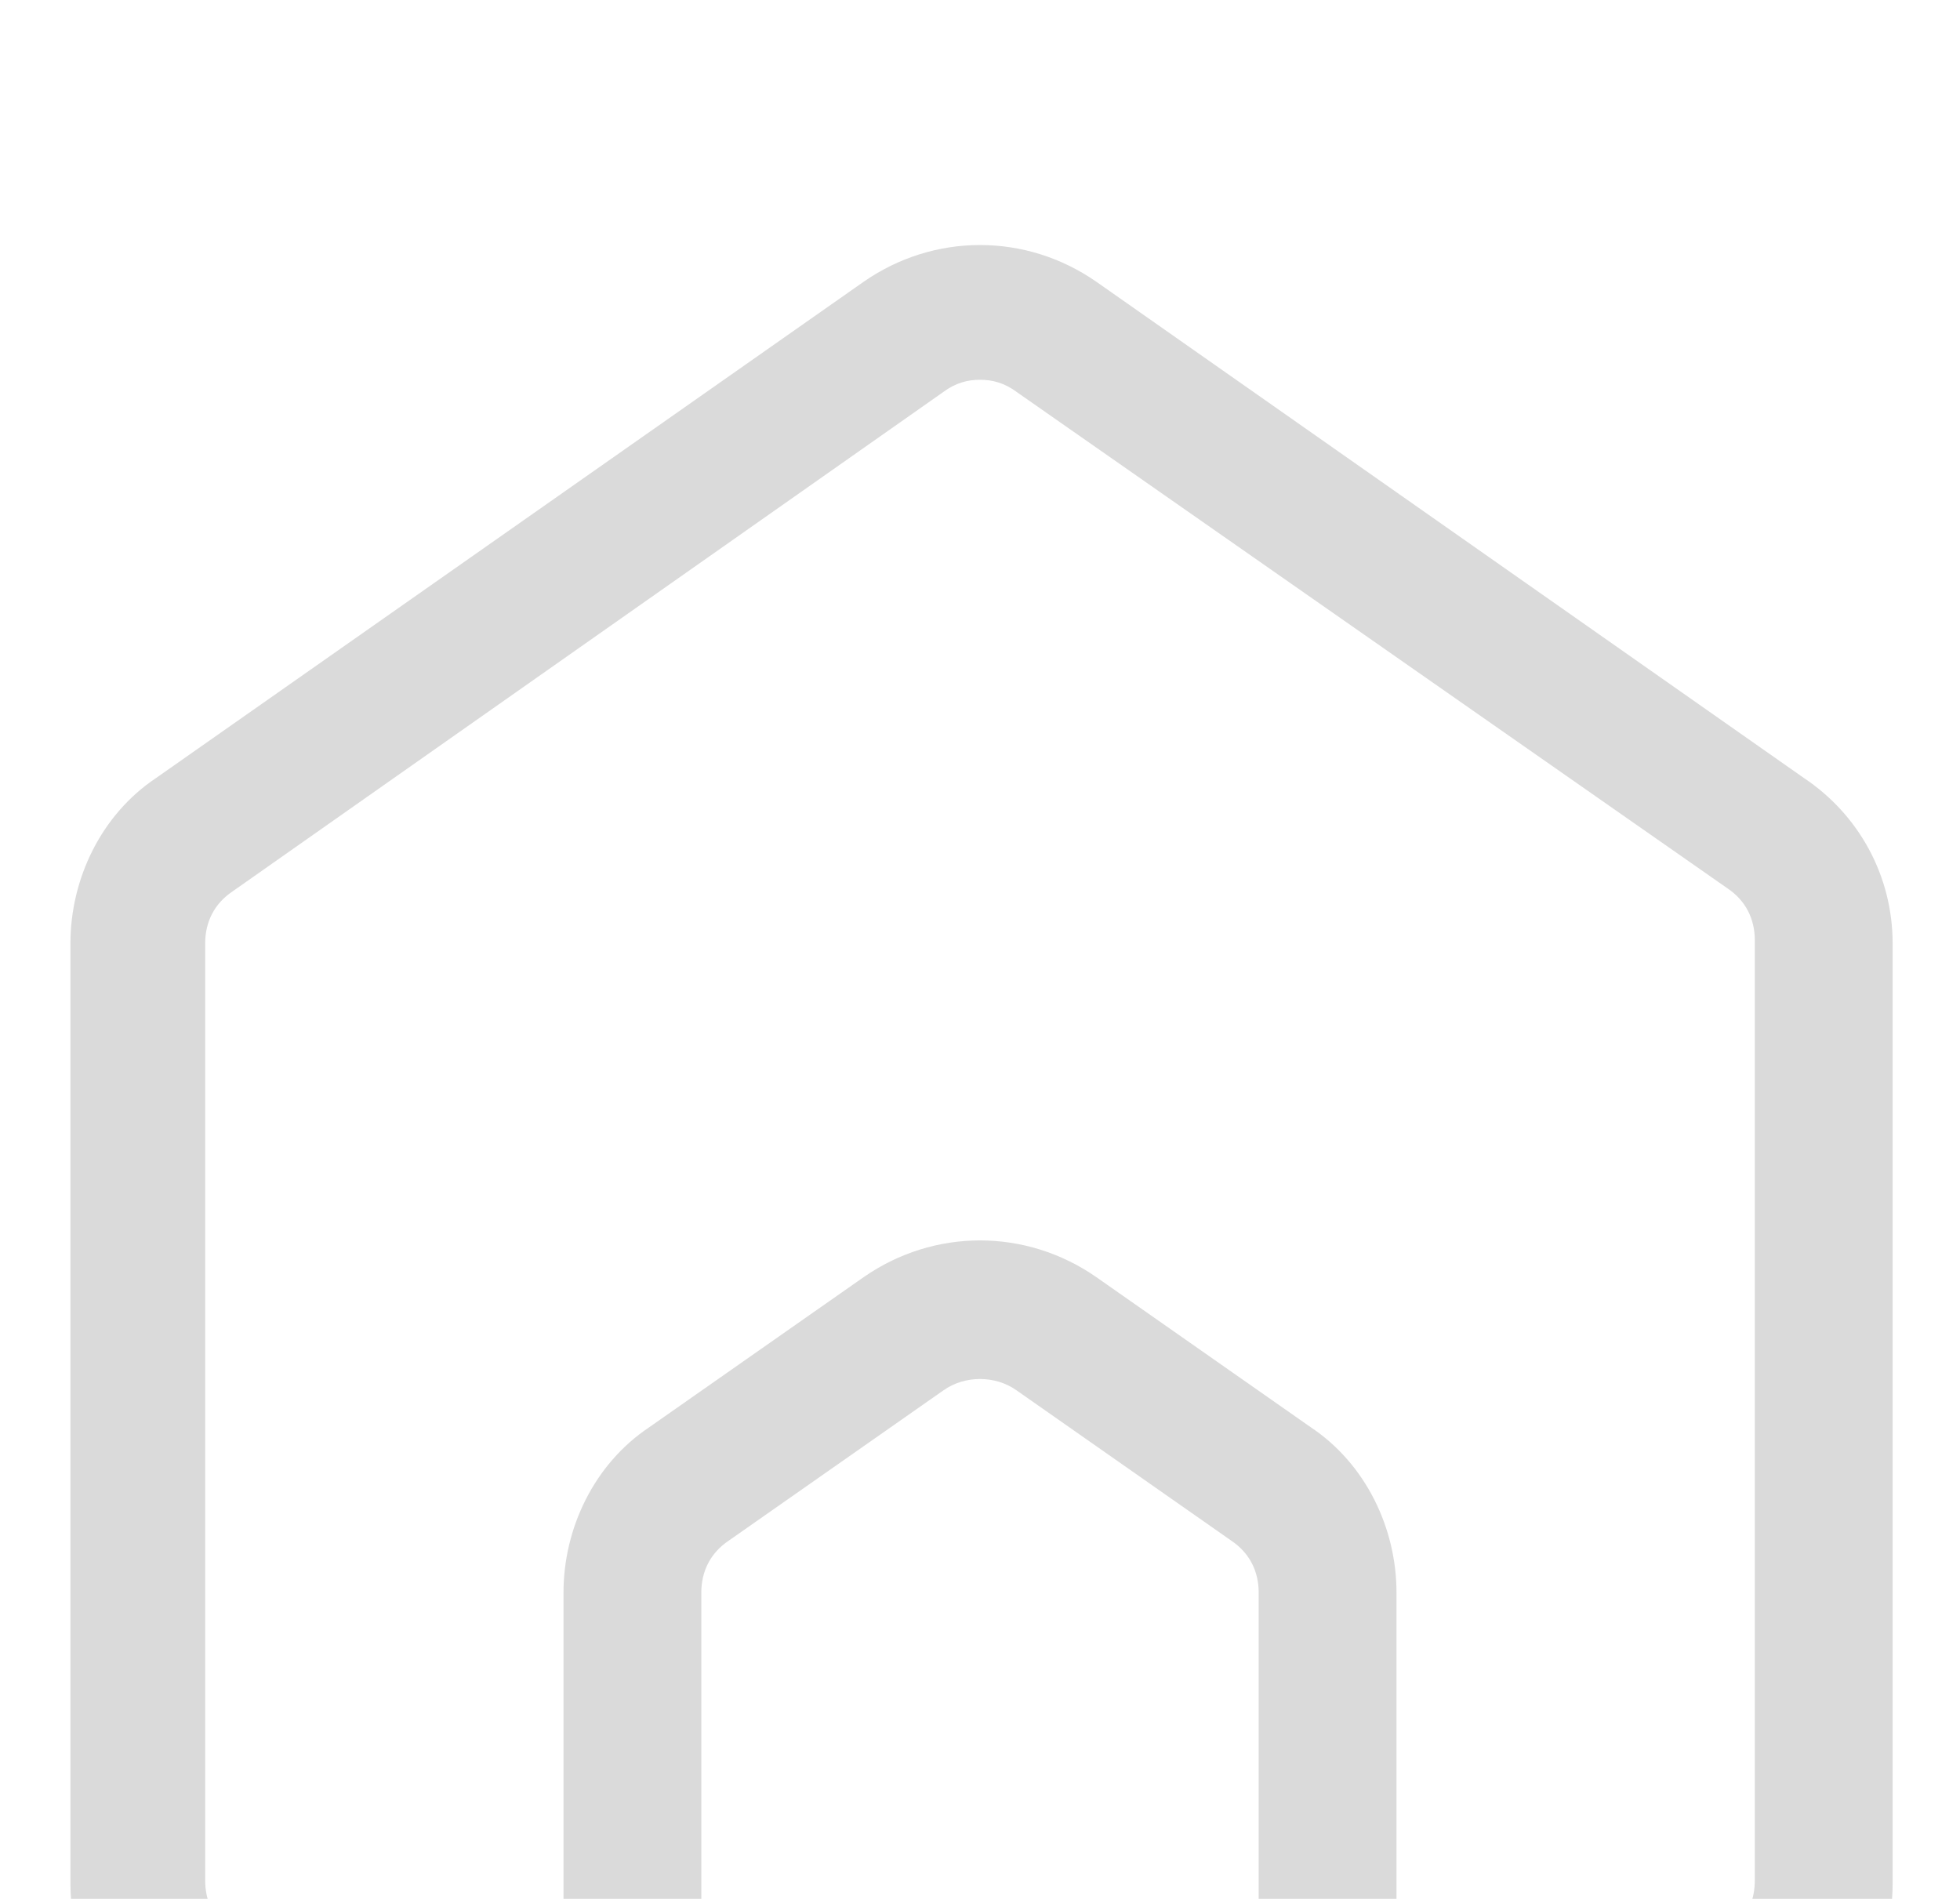 <?xml version="1.0" encoding="UTF-8"?> <svg xmlns="http://www.w3.org/2000/svg" width="32" height="31" viewBox="0 0 32 31" fill="none"><g filter="url(#filter0_d_62_1459)"><path d="M29.45 8.7L17.9 0.6C16.75 -0.2 15.25 -0.2 14.1 0.6L2.55 8.7C1.65 9.3 1.15 10.35 1.15 11.4V26.75C1.15 28.55 2.65 30.05 4.45 30.05H27.6C29.4 30.05 30.9 28.55 30.9 26.75V11.4C30.9 10.3 30.35 9.3 29.45 8.7ZM20.55 27.75H11.45V22C11.45 21.65 11.6 21.35 11.9 21.15L15.4 18.7C15.75 18.45 16.25 18.45 16.6 18.7L20.1 21.15C20.4 21.35 20.55 21.65 20.55 22V27.75ZM28.65 26.7C28.65 27.3 28.2 27.75 27.6 27.75H22.8V22C22.8 20.95 22.3 19.9 21.4 19.3L17.9 16.85C16.75 16.05 15.25 16.05 14.1 16.85L10.6 19.3C9.7 19.9 9.2 20.95 9.2 22V27.75H4.4C3.8 27.75 3.35 27.3 3.35 26.7V11.4C3.35 11.05 3.5 10.75 3.8 10.55L15.4 2.4C15.6 2.25 15.8 2.2 16 2.2C16.2 2.2 16.4 2.25 16.6 2.4L28.2 10.5C28.5 10.7 28.65 11 28.65 11.35V26.7Z" fill="#DADADA"></path></g><defs><filter id="filter0_d_62_1459" x="-2.85" y="0" width="37.75" height="38.05" filterUnits="userSpaceOnUse" color-interpolation-filters="sRGB"><feFlood flood-opacity="0" result="BackgroundImageFix"></feFlood><feColorMatrix in="SourceAlpha" type="matrix" values="0 0 0 0 0 0 0 0 0 0 0 0 0 0 0 0 0 0 127 0" result="hardAlpha"></feColorMatrix><feOffset dy="4"></feOffset><feGaussianBlur stdDeviation="2"></feGaussianBlur><feComposite in2="hardAlpha" operator="out"></feComposite><feColorMatrix type="matrix" values="0 0 0 0 0 0 0 0 0 0 0 0 0 0 0 0 0 0 0.25 0"></feColorMatrix><feBlend mode="normal" in2="BackgroundImageFix" result="effect1_dropShadow_62_1459"></feBlend><feBlend mode="normal" in="SourceGraphic" in2="effect1_dropShadow_62_1459" result="shape"></feBlend></filter></defs></svg> 